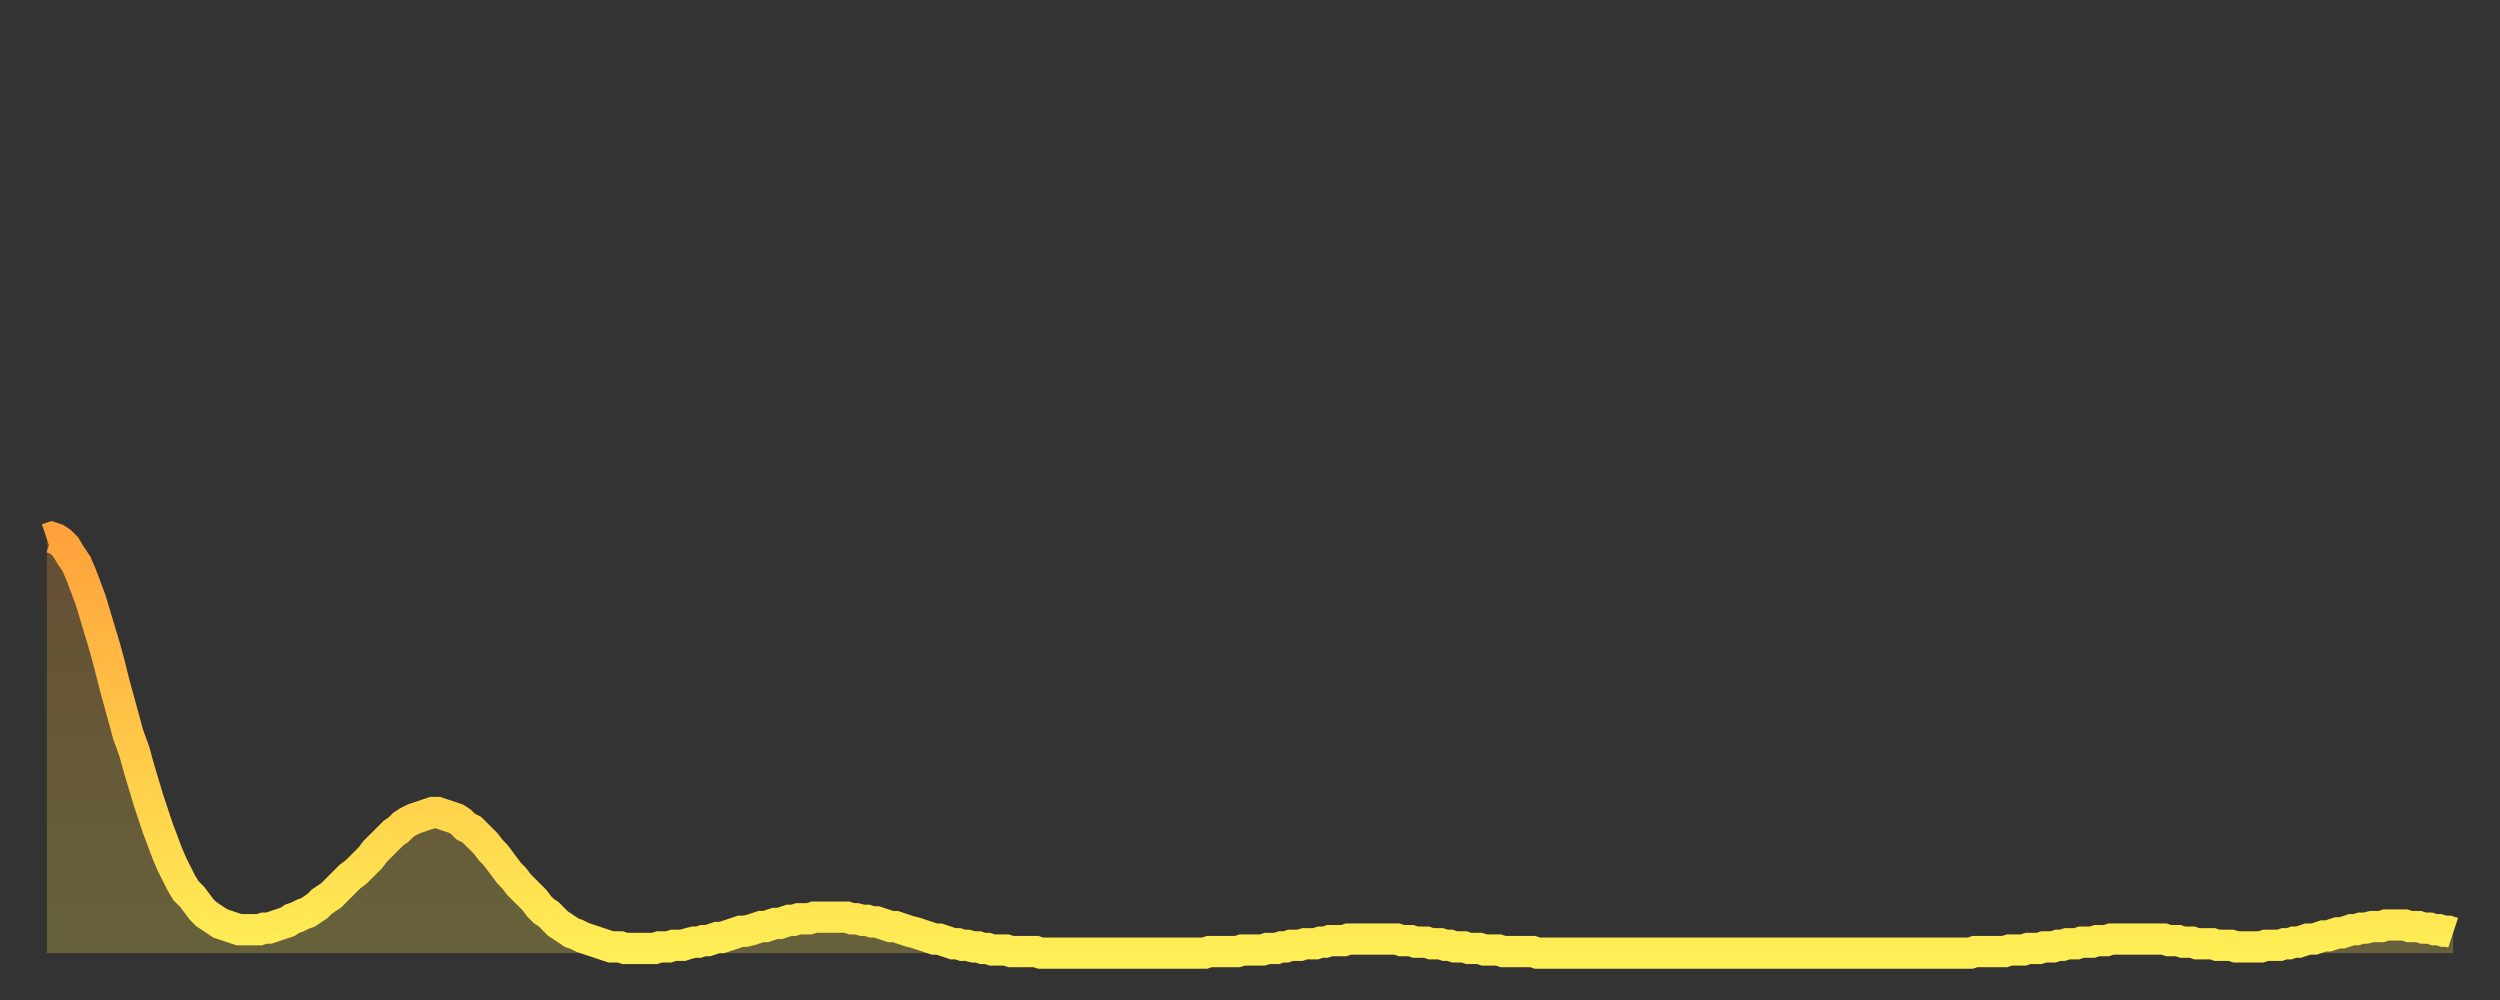<?xml version="1.0" encoding="utf-8" ?>
<svg baseProfile="full" height="64" version="1.1" width="160" xmlns="http://www.w3.org/2000/svg" xmlns:ev="http://www.w3.org/2001/xml-events" xmlns:xlink="http://www.w3.org/1999/xlink"><rect width="100%" height="100%" fill="#333333" stroke="none"/><defs><linearGradient id="id19704" x1="0" x2="0" y1="0" y2="1"><stop offset="0%" stop-color="#ffa23b" /><stop offset="50%" stop-color="#ffc848" /><stop offset="100%" stop-color="#ffee55" /></linearGradient></defs><g transform="translate(3,3)"><g><path d="M 0.0 31.5 0.3 31.4 0.6 31.5 0.9 31.7 1.2 32.0 1.5 32.5 1.9 33.1 2.2 33.8 2.5 34.6 2.8 35.4 3.1 36.4 3.4 37.4 3.7 38.4 4.0 39.5 4.3 40.7 4.6 41.8 4.9 42.9 5.2 44.0 5.6 45.1 5.9 46.2 6.2 47.2 6.5 48.2 6.8 49.1 7.1 50.0 7.4 50.8 7.7 51.6 8.0 52.3 8.3 52.9 8.6 53.5 8.9 54.0 9.3 54.4 9.6 54.8 9.9 55.2 10.2 55.5 10.5 55.7 10.8 55.9 11.1 56.1 11.4 56.2 11.7 56.3 12.0 56.4 12.3 56.5 12.7 56.5 13.0 56.5 13.3 56.5 13.6 56.5 13.9 56.4 14.2 56.4 14.5 56.3 14.8 56.2 15.1 56.1 15.4 56.0 15.7 55.8 16.0 55.7 16.4 55.5 16.7 55.4 17.0 55.2 17.3 55.0 17.6 54.7 17.9 54.5 18.2 54.3 18.5 54.0 18.8 53.7 19.1 53.4 19.4 53.1 19.8 52.8 20.1 52.5 20.4 52.2 20.7 51.9 21.0 51.5 21.3 51.2 21.6 50.9 21.9 50.6 22.2 50.3 22.5 50.1 22.8 49.8 23.1 49.6 23.5 49.4 23.8 49.3 24.1 49.2 24.4 49.1 24.7 49.0 25.0 49.0 25.3 49.1 25.6 49.2 25.9 49.3 26.2 49.4 26.5 49.6 26.8 49.9 27.2 50.1 27.5 50.4 27.8 50.7 28.1 51.0 28.4 51.4 28.7 51.7 29.0 52.1 29.3 52.5 29.6 52.9 29.9 53.2 30.2 53.6 30.6 54.0 30.9 54.3 31.2 54.6 31.5 55.0 31.8 55.3 32.1 55.5 32.4 55.8 32.7 56.1 33.0 56.3 33.3 56.5 33.6 56.7 33.9 56.8 34.3 57.0 34.6 57.1 34.9 57.2 35.2 57.3 35.5 57.4 35.8 57.5 36.1 57.6 36.4 57.6 36.7 57.6 37.0 57.7 37.3 57.7 37.7 57.7 38.0 57.7 38.3 57.7 38.6 57.7 38.9 57.7 39.2 57.6 39.5 57.6 39.8 57.6 40.1 57.5 40.4 57.5 40.7 57.5 41.0 57.4 41.4 57.3 41.7 57.3 42.0 57.2 42.3 57.2 42.6 57.1 42.9 57.0 43.2 57.0 43.5 56.9 43.8 56.8 44.1 56.7 44.4 56.6 44.7 56.6 45.1 56.5 45.4 56.4 45.7 56.3 46.0 56.3 46.3 56.2 46.6 56.1 46.9 56.1 47.2 56.0 47.5 55.9 47.8 55.9 48.1 55.8 48.5 55.8 48.8 55.8 49.1 55.7 49.4 55.7 49.7 55.7 50.0 55.7 50.3 55.7 50.6 55.7 50.9 55.7 51.2 55.7 51.5 55.8 51.8 55.8 52.2 55.9 52.5 55.9 52.8 56.0 53.1 56.0 53.4 56.1 53.7 56.2 54.0 56.3 54.3 56.3 54.6 56.4 54.9 56.5 55.2 56.6 55.6 56.7 55.9 56.8 56.2 56.9 56.5 57.0 56.8 57.1 57.1 57.1 57.4 57.2 57.7 57.3 58.0 57.4 58.3 57.4 58.6 57.5 58.9 57.5 59.3 57.6 59.6 57.6 59.9 57.7 60.2 57.7 60.5 57.8 60.8 57.8 61.1 57.8 61.4 57.8 61.7 57.9 62.0 57.9 62.3 57.9 62.6 57.9 63.0 57.9 63.3 57.9 63.6 58.0 63.9 58.0 64.2 58.0 64.5 58.0 64.8 58.0 65.1 58.0 65.4 58.0 65.7 58.0 66.0 58.0 66.4 58.0 66.7 58.0 67.0 58.0 67.3 58.0 67.6 58.0 67.9 58.0 68.2 58.0 68.5 58.0 68.8 58.0 69.1 58.0 69.4 58.0 69.7 58.0 70.1 58.0 70.4 58.0 70.7 58.0 71.0 58.0 71.3 58.0 71.6 58.0 71.9 58.0 72.2 58.0 72.5 58.0 72.8 58.0 73.1 58.0 73.5 58.0 73.8 58.0 74.1 58.0 74.4 57.9 74.7 57.9 75.0 57.9 75.3 57.9 75.6 57.9 75.9 57.9 76.2 57.9 76.5 57.8 76.8 57.8 77.2 57.8 77.5 57.8 77.8 57.8 78.1 57.7 78.4 57.7 78.7 57.7 79.0 57.6 79.3 57.6 79.6 57.5 79.9 57.5 80.2 57.5 80.5 57.4 80.9 57.4 81.2 57.4 81.5 57.3 81.8 57.3 82.1 57.2 82.4 57.2 82.7 57.2 83.0 57.2 83.3 57.1 83.6 57.1 83.9 57.1 84.3 57.1 84.6 57.1 84.9 57.1 85.2 57.1 85.5 57.1 85.8 57.1 86.1 57.1 86.4 57.1 86.7 57.2 87.0 57.2 87.3 57.2 87.6 57.3 88.0 57.3 88.3 57.3 88.6 57.4 88.9 57.4 89.2 57.4 89.5 57.5 89.8 57.5 90.1 57.6 90.4 57.6 90.7 57.6 91.0 57.7 91.4 57.7 91.7 57.7 92.0 57.8 92.3 57.8 92.6 57.8 92.9 57.8 93.2 57.9 93.5 57.9 93.8 57.9 94.1 57.9 94.4 57.9 94.7 57.9 95.1 57.9 95.4 58.0 95.7 58.0 96.0 58.0 96.3 58.0 96.6 58.0 96.9 58.0 97.2 58.0 97.5 58.0 97.8 58.0 98.1 58.0 98.4 58.0 98.8 58.0 99.1 58.0 99.4 58.0 99.7 58.0 100.0 58.0 100.3 58.0 100.6 58.0 100.9 58.0 101.2 58.0 101.5 58.0 101.8 58.0 102.2 58.0 102.5 58.0 102.8 58.0 103.1 58.0 103.4 58.0 103.7 58.0 104.0 58.0 104.3 58.0 104.6 58.0 104.9 58.0 105.2 58.0 105.5 58.0 105.9 58.0 106.2 58.0 106.5 58.0 106.8 58.0 107.1 58.0 107.4 58.0 107.7 58.0 108.0 58.0 108.3 58.0 108.6 58.0 108.9 58.0 109.3 58.0 109.6 58.0 109.9 58.0 110.2 58.0 110.5 58.0 110.8 58.0 111.1 58.0 111.4 58.0 111.7 58.0 112.0 58.0 112.3 58.0 112.6 58.0 113.0 58.0 113.3 58.0 113.6 58.0 113.9 58.0 114.2 58.0 114.5 58.0 114.8 58.0 115.1 58.0 115.4 58.0 115.7 58.0 116.0 58.0 116.3 58.0 116.7 58.0 117.0 58.0 117.3 58.0 117.6 58.0 117.9 58.0 118.2 58.0 118.5 58.0 118.8 58.0 119.1 58.0 119.4 58.0 119.7 58.0 120.1 58.0 120.4 58.0 120.7 58.0 121.0 58.0 121.3 58.0 121.6 58.0 121.9 58.0 122.2 58.0 122.5 58.0 122.8 58.0 123.1 58.0 123.4 57.9 123.8 57.9 124.1 57.9 124.4 57.9 124.7 57.9 125.0 57.9 125.3 57.9 125.6 57.8 125.9 57.8 126.2 57.8 126.5 57.8 126.8 57.7 127.2 57.7 127.5 57.7 127.8 57.6 128.1 57.6 128.4 57.6 128.7 57.5 129.0 57.5 129.3 57.4 129.6 57.4 129.9 57.4 130.2 57.3 130.5 57.3 130.9 57.3 131.2 57.2 131.5 57.2 131.8 57.2 132.1 57.1 132.4 57.1 132.7 57.1 133.0 57.1 133.3 57.1 133.6 57.1 133.9 57.1 134.2 57.1 134.6 57.1 134.9 57.1 135.2 57.1 135.5 57.1 135.8 57.2 136.1 57.2 136.4 57.2 136.7 57.3 137.0 57.3 137.3 57.3 137.6 57.4 138.0 57.4 138.3 57.4 138.6 57.4 138.9 57.5 139.2 57.5 139.5 57.5 139.8 57.5 140.1 57.6 140.4 57.6 140.7 57.6 141.0 57.6 141.3 57.6 141.7 57.6 142.0 57.5 142.3 57.5 142.6 57.5 142.9 57.5 143.2 57.4 143.5 57.4 143.8 57.3 144.1 57.3 144.4 57.2 144.7 57.1 145.1 57.1 145.4 57.0 145.7 56.9 146.0 56.9 146.3 56.8 146.6 56.7 146.9 56.7 147.2 56.6 147.5 56.5 147.8 56.5 148.1 56.4 148.4 56.4 148.8 56.3 149.1 56.3 149.4 56.3 149.7 56.2 150.0 56.2 150.3 56.2 150.6 56.2 150.9 56.2 151.2 56.3 151.5 56.3 151.8 56.3 152.1 56.4 152.5 56.4 152.8 56.5 153.1 56.5 153.4 56.6 153.7 56.6 154.0 56.7" fill="none" id="graph-curve" opacity="1" stroke="url(#id19704)" stroke-width="2" /><path d="M 0 58 L 0.0 31.5 0.3 31.4 0.6 31.5 0.9 31.7 1.2 32.0 1.5 32.5 1.9 33.1 2.2 33.8 2.5 34.6 2.8 35.4 3.1 36.4 3.4 37.4 3.7 38.4 4.0 39.5 4.3 40.7 4.6 41.8 4.9 42.9 5.2 44.0 5.6 45.1 5.9 46.2 6.2 47.2 6.5 48.2 6.8 49.1 7.1 50.0 7.4 50.8 7.7 51.6 8.0 52.3 8.3 52.9 8.6 53.5 8.9 54.0 9.3 54.4 9.6 54.8 9.9 55.2 10.2 55.5 10.5 55.7 10.8 55.9 11.1 56.1 11.4 56.2 11.7 56.3 12.0 56.4 12.3 56.5 12.7 56.5 13.0 56.5 13.3 56.5 13.6 56.5 13.9 56.4 14.2 56.4 14.5 56.3 14.8 56.2 15.1 56.1 15.4 56.0 15.7 55.8 16.0 55.7 16.4 55.5 16.7 55.4 17.0 55.2 17.3 55.0 17.6 54.7 17.9 54.5 18.2 54.3 18.5 54.0 18.8 53.7 19.1 53.4 19.4 53.1 19.8 52.8 20.1 52.5 20.4 52.2 20.7 51.9 21.0 51.5 21.3 51.2 21.6 50.9 21.9 50.6 22.2 50.3 22.5 50.1 22.8 49.8 23.1 49.6 23.5 49.4 23.8 49.3 24.1 49.2 24.4 49.1 24.7 49.0 25.0 49.0 25.3 49.1 25.6 49.2 25.9 49.3 26.2 49.4 26.5 49.6 26.8 49.9 27.2 50.1 27.5 50.4 27.8 50.7 28.1 51.0 28.4 51.4 28.7 51.7 29.0 52.1 29.3 52.5 29.6 52.9 29.9 53.2 30.2 53.6 30.6 54.0 30.9 54.3 31.2 54.6 31.5 55.0 31.8 55.3 32.1 55.5 32.4 55.8 32.7 56.1 33.0 56.3 33.3 56.5 33.6 56.7 33.9 56.8 34.3 57.0 34.6 57.1 34.9 57.2 35.2 57.3 35.5 57.4 35.8 57.5 36.1 57.6 36.4 57.6 36.7 57.6 37.0 57.7 37.3 57.7 37.7 57.7 38.0 57.7 38.3 57.7 38.6 57.7 38.9 57.7 39.2 57.6 39.5 57.6 39.8 57.6 40.1 57.5 40.4 57.5 40.7 57.5 41.0 57.4 41.4 57.3 41.7 57.3 42.0 57.2 42.3 57.2 42.6 57.1 42.9 57.0 43.2 57.0 43.5 56.9 43.8 56.8 44.1 56.7 44.4 56.6 44.7 56.6 45.1 56.5 45.4 56.4 45.7 56.3 46.0 56.3 46.3 56.2 46.6 56.1 46.9 56.1 47.2 56.0 47.5 55.9 47.8 55.9 48.1 55.8 48.5 55.8 48.8 55.8 49.1 55.7 49.4 55.7 49.7 55.7 50.0 55.7 50.3 55.7 50.6 55.7 50.9 55.7 51.2 55.7 51.5 55.8 51.8 55.8 52.2 55.9 52.5 55.9 52.8 56.0 53.1 56.0 53.4 56.1 53.7 56.2 54.0 56.3 54.3 56.3 54.6 56.4 54.9 56.5 55.2 56.6 55.6 56.7 55.9 56.8 56.2 56.9 56.5 57.0 56.8 57.1 57.1 57.1 57.4 57.2 57.7 57.3 58.0 57.4 58.3 57.4 58.6 57.5 58.9 57.5 59.3 57.6 59.6 57.6 59.9 57.7 60.2 57.7 60.5 57.8 60.8 57.8 61.1 57.8 61.4 57.8 61.7 57.9 62.0 57.9 62.3 57.9 62.6 57.9 63.0 57.9 63.3 57.9 63.6 58.0 63.9 58.0 64.2 58.0 64.5 58.0 64.8 58.0 65.1 58.0 65.4 58.0 65.7 58.0 66.0 58.0 66.4 58.0 66.7 58.0 67.0 58.0 67.3 58.0 67.6 58.0 67.9 58.0 68.2 58.0 68.5 58.0 68.8 58.0 69.1 58.0 69.4 58.0 69.7 58.0 70.1 58.0 70.4 58.0 70.7 58.0 71.0 58.0 71.3 58.0 71.6 58.0 71.9 58.0 72.2 58.0 72.5 58.0 72.8 58.0 73.1 58.0 73.5 58.0 73.8 58.0 74.1 58.0 74.4 57.9 74.7 57.9 75.0 57.9 75.3 57.9 75.6 57.9 75.9 57.9 76.2 57.9 76.5 57.8 76.8 57.8 77.2 57.8 77.5 57.8 77.8 57.8 78.1 57.7 78.4 57.7 78.7 57.7 79.0 57.6 79.3 57.6 79.6 57.5 79.9 57.5 80.2 57.5 80.5 57.4 80.9 57.4 81.2 57.4 81.5 57.3 81.8 57.3 82.1 57.2 82.4 57.2 82.7 57.2 83.0 57.2 83.3 57.1 83.6 57.1 83.9 57.1 84.3 57.1 84.6 57.1 84.9 57.1 85.2 57.1 85.5 57.1 85.8 57.1 86.1 57.1 86.4 57.1 86.7 57.2 87.0 57.2 87.3 57.2 87.6 57.3 88.0 57.3 88.3 57.3 88.6 57.4 88.9 57.4 89.2 57.4 89.5 57.5 89.8 57.5 90.1 57.6 90.4 57.6 90.7 57.6 91.0 57.7 91.4 57.7 91.7 57.7 92.0 57.8 92.3 57.8 92.6 57.8 92.9 57.8 93.2 57.9 93.5 57.9 93.8 57.9 94.1 57.9 94.4 57.9 94.7 57.9 95.1 57.9 95.4 58.0 95.7 58.0 96.0 58.0 96.3 58.0 96.6 58.0 96.9 58.0 97.2 58.0 97.5 58.0 97.8 58.0 98.1 58.0 98.4 58.0 98.8 58.0 99.1 58.0 99.4 58.0 99.7 58.0 100.0 58.0 100.3 58.0 100.6 58.0 100.9 58.0 101.2 58.0 101.5 58.0 101.8 58.0 102.2 58.0 102.5 58.0 102.8 58.0 103.1 58.0 103.4 58.0 103.7 58.0 104.0 58.0 104.3 58.0 104.6 58.0 104.9 58.0 105.2 58.0 105.5 58.0 105.9 58.0 106.2 58.0 106.5 58.0 106.8 58.0 107.1 58.0 107.4 58.0 107.7 58.0 108.0 58.0 108.3 58.0 108.6 58.0 108.9 58.0 109.3 58.0 109.6 58.0 109.9 58.0 110.2 58.0 110.5 58.0 110.8 58.0 111.1 58.0 111.4 58.0 111.7 58.0 112.0 58.0 112.3 58.0 112.6 58.0 113.0 58.0 113.3 58.0 113.6 58.0 113.9 58.0 114.2 58.0 114.5 58.0 114.8 58.0 115.1 58.0 115.4 58.0 115.7 58.0 116.0 58.0 116.3 58.0 116.7 58.0 117.0 58.0 117.3 58.0 117.6 58.0 117.9 58.0 118.2 58.0 118.5 58.0 118.8 58.0 119.1 58.0 119.4 58.0 119.7 58.0 120.1 58.0 120.4 58.0 120.7 58.0 121.0 58.0 121.3 58.0 121.6 58.0 121.9 58.0 122.2 58.0 122.5 58.0 122.8 58.0 123.1 58.0 123.4 57.9 123.8 57.9 124.1 57.9 124.4 57.9 124.7 57.9 125.0 57.9 125.3 57.9 125.6 57.8 125.9 57.8 126.2 57.8 126.5 57.8 126.8 57.7 127.2 57.7 127.5 57.7 127.8 57.6 128.1 57.6 128.4 57.6 128.7 57.5 129.0 57.5 129.3 57.4 129.6 57.4 129.9 57.4 130.2 57.3 130.5 57.3 130.9 57.3 131.2 57.2 131.5 57.2 131.8 57.2 132.1 57.1 132.4 57.1 132.7 57.1 133.0 57.1 133.3 57.1 133.6 57.1 133.9 57.1 134.2 57.1 134.6 57.1 134.9 57.1 135.2 57.1 135.5 57.1 135.8 57.2 136.1 57.2 136.4 57.2 136.7 57.3 137.0 57.3 137.3 57.3 137.6 57.4 138.0 57.4 138.3 57.4 138.6 57.4 138.9 57.5 139.2 57.5 139.5 57.5 139.8 57.5 140.1 57.6 140.4 57.6 140.7 57.6 141.0 57.6 141.3 57.6 141.7 57.6 142.0 57.5 142.3 57.5 142.6 57.5 142.9 57.5 143.2 57.4 143.5 57.4 143.8 57.3 144.1 57.3 144.4 57.2 144.7 57.1 145.1 57.1 145.4 57.0 145.7 56.9 146.0 56.9 146.3 56.8 146.6 56.7 146.9 56.7 147.2 56.6 147.5 56.5 147.8 56.5 148.1 56.4 148.4 56.4 148.8 56.3 149.1 56.3 149.4 56.3 149.7 56.2 150.0 56.2 150.3 56.2 150.6 56.2 150.9 56.2 151.2 56.3 151.5 56.3 151.8 56.3 152.1 56.4 152.5 56.4 152.8 56.5 153.1 56.5 153.4 56.6 153.7 56.6 154.0 56.7 154 58" fill="url(#id19704)" fill-opacity=".25" id="graph-shadow" /></g></g></svg>